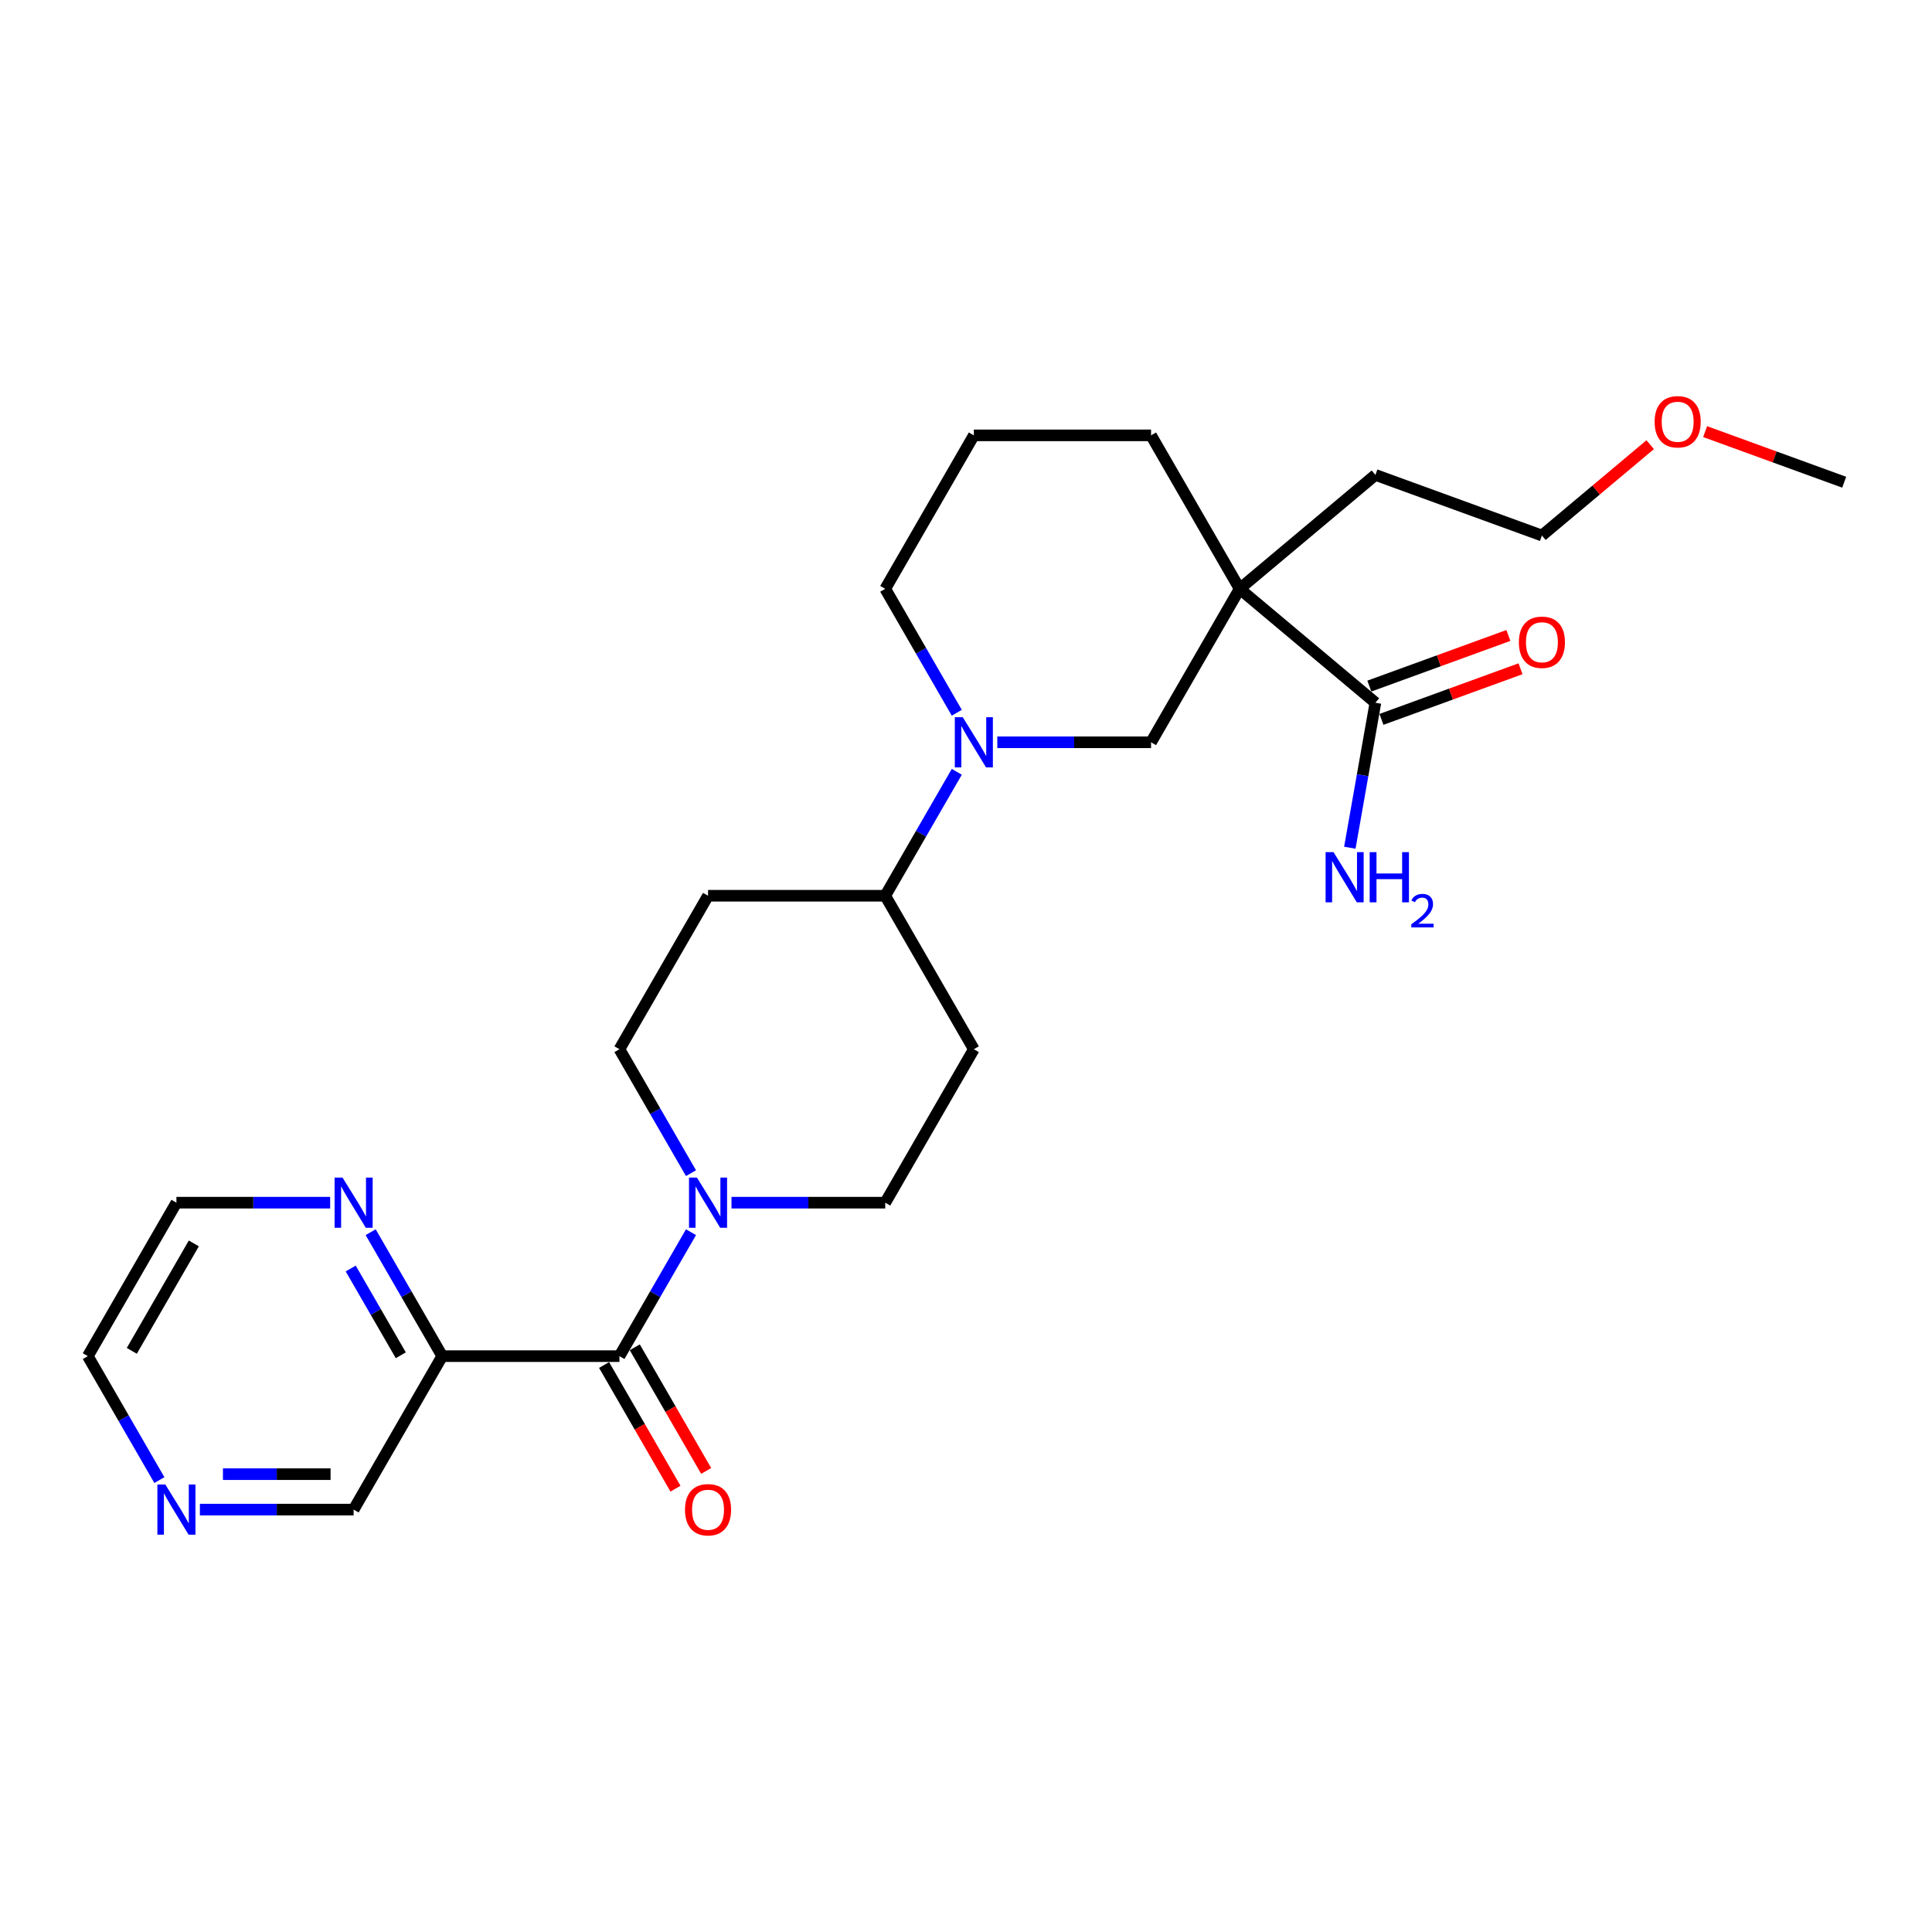 <?xml version='1.0' encoding='iso-8859-1'?>
<svg version='1.1' baseProfile='full'
              xmlns='http://www.w3.org/2000/svg'
                      xmlns:rdkit='http://www.rdkit.org/xml'
                      xmlns:xlink='http://www.w3.org/1999/xlink'
                  xml:space='preserve'
width='1000px' height='1000px' viewBox='0 0 1000 1000'>
<!-- END OF HEADER -->
<rect style='opacity:1.0;fill:#FFFFFF;stroke:none' width='1000' height='1000' x='0' y='0'> </rect>
<path class='bond-4' d='M 641.641,304.774 L 711.904,363.731' style='fill:none;fill-rule:evenodd;stroke:#000000;stroke-width:6px;stroke-linecap:butt;stroke-linejoin:miter;stroke-opacity:1' />
<path class='bond-5' d='M 641.641,304.774 L 595.781,384.206' style='fill:none;fill-rule:evenodd;stroke:#000000;stroke-width:6px;stroke-linecap:butt;stroke-linejoin:miter;stroke-opacity:1' />
<path class='bond-16' d='M 641.641,304.774 L 595.781,225.341' style='fill:none;fill-rule:evenodd;stroke:#000000;stroke-width:6px;stroke-linecap:butt;stroke-linejoin:miter;stroke-opacity:1' />
<path class='bond-18' d='M 641.641,304.774 L 711.904,245.816' style='fill:none;fill-rule:evenodd;stroke:#000000;stroke-width:6px;stroke-linecap:butt;stroke-linejoin:miter;stroke-opacity:1' />
<path class='bond-0' d='M 320.618,701.937 L 339.137,669.861' style='fill:none;fill-rule:evenodd;stroke:#000000;stroke-width:6px;stroke-linecap:butt;stroke-linejoin:miter;stroke-opacity:1' />
<path class='bond-0' d='M 339.137,669.861 L 357.656,637.785' style='fill:none;fill-rule:evenodd;stroke:#0000FF;stroke-width:6px;stroke-linecap:butt;stroke-linejoin:miter;stroke-opacity:1' />
<path class='bond-3' d='M 320.618,701.937 L 228.897,701.937' style='fill:none;fill-rule:evenodd;stroke:#000000;stroke-width:6px;stroke-linecap:butt;stroke-linejoin:miter;stroke-opacity:1' />
<path class='bond-12' d='M 312.674,706.524 L 331.151,738.526' style='fill:none;fill-rule:evenodd;stroke:#000000;stroke-width:6px;stroke-linecap:butt;stroke-linejoin:miter;stroke-opacity:1' />
<path class='bond-12' d='M 331.151,738.526 L 349.628,770.529' style='fill:none;fill-rule:evenodd;stroke:#FF0000;stroke-width:6px;stroke-linecap:butt;stroke-linejoin:miter;stroke-opacity:1' />
<path class='bond-12' d='M 328.561,697.351 L 347.038,729.354' style='fill:none;fill-rule:evenodd;stroke:#000000;stroke-width:6px;stroke-linecap:butt;stroke-linejoin:miter;stroke-opacity:1' />
<path class='bond-12' d='M 347.038,729.354 L 365.514,761.357' style='fill:none;fill-rule:evenodd;stroke:#FF0000;stroke-width:6px;stroke-linecap:butt;stroke-linejoin:miter;stroke-opacity:1' />
<path class='bond-1' d='M 378.622,622.505 L 418.411,622.505' style='fill:none;fill-rule:evenodd;stroke:#0000FF;stroke-width:6px;stroke-linecap:butt;stroke-linejoin:miter;stroke-opacity:1' />
<path class='bond-1' d='M 418.411,622.505 L 458.199,622.505' style='fill:none;fill-rule:evenodd;stroke:#000000;stroke-width:6px;stroke-linecap:butt;stroke-linejoin:miter;stroke-opacity:1' />
<path class='bond-27' d='M 357.656,607.224 L 339.137,575.148' style='fill:none;fill-rule:evenodd;stroke:#0000FF;stroke-width:6px;stroke-linecap:butt;stroke-linejoin:miter;stroke-opacity:1' />
<path class='bond-27' d='M 339.137,575.148 L 320.618,543.072' style='fill:none;fill-rule:evenodd;stroke:#000000;stroke-width:6px;stroke-linecap:butt;stroke-linejoin:miter;stroke-opacity:1' />
<path class='bond-2' d='M 516.204,384.206 L 555.992,384.206' style='fill:none;fill-rule:evenodd;stroke:#0000FF;stroke-width:6px;stroke-linecap:butt;stroke-linejoin:miter;stroke-opacity:1' />
<path class='bond-2' d='M 555.992,384.206 L 595.781,384.206' style='fill:none;fill-rule:evenodd;stroke:#000000;stroke-width:6px;stroke-linecap:butt;stroke-linejoin:miter;stroke-opacity:1' />
<path class='bond-6' d='M 495.238,399.487 L 476.718,431.563' style='fill:none;fill-rule:evenodd;stroke:#0000FF;stroke-width:6px;stroke-linecap:butt;stroke-linejoin:miter;stroke-opacity:1' />
<path class='bond-6' d='M 476.718,431.563 L 458.199,463.639' style='fill:none;fill-rule:evenodd;stroke:#000000;stroke-width:6px;stroke-linecap:butt;stroke-linejoin:miter;stroke-opacity:1' />
<path class='bond-26' d='M 495.238,368.926 L 476.718,336.85' style='fill:none;fill-rule:evenodd;stroke:#0000FF;stroke-width:6px;stroke-linecap:butt;stroke-linejoin:miter;stroke-opacity:1' />
<path class='bond-26' d='M 476.718,336.85 L 458.199,304.774' style='fill:none;fill-rule:evenodd;stroke:#000000;stroke-width:6px;stroke-linecap:butt;stroke-linejoin:miter;stroke-opacity:1' />
<path class='bond-7' d='M 228.897,701.937 L 210.378,669.861' style='fill:none;fill-rule:evenodd;stroke:#000000;stroke-width:6px;stroke-linecap:butt;stroke-linejoin:miter;stroke-opacity:1' />
<path class='bond-7' d='M 210.378,669.861 L 191.858,637.785' style='fill:none;fill-rule:evenodd;stroke:#0000FF;stroke-width:6px;stroke-linecap:butt;stroke-linejoin:miter;stroke-opacity:1' />
<path class='bond-7' d='M 207.454,701.487 L 194.491,679.034' style='fill:none;fill-rule:evenodd;stroke:#000000;stroke-width:6px;stroke-linecap:butt;stroke-linejoin:miter;stroke-opacity:1' />
<path class='bond-7' d='M 194.491,679.034 L 181.528,656.58' style='fill:none;fill-rule:evenodd;stroke:#0000FF;stroke-width:6px;stroke-linecap:butt;stroke-linejoin:miter;stroke-opacity:1' />
<path class='bond-17' d='M 228.897,701.937 L 183.036,781.37' style='fill:none;fill-rule:evenodd;stroke:#000000;stroke-width:6px;stroke-linecap:butt;stroke-linejoin:miter;stroke-opacity:1' />
<path class='bond-13' d='M 715.041,372.35 L 751.027,359.252' style='fill:none;fill-rule:evenodd;stroke:#000000;stroke-width:6px;stroke-linecap:butt;stroke-linejoin:miter;stroke-opacity:1' />
<path class='bond-13' d='M 751.027,359.252 L 787.014,346.154' style='fill:none;fill-rule:evenodd;stroke:#FF0000;stroke-width:6px;stroke-linecap:butt;stroke-linejoin:miter;stroke-opacity:1' />
<path class='bond-13' d='M 708.767,355.112 L 744.753,342.014' style='fill:none;fill-rule:evenodd;stroke:#000000;stroke-width:6px;stroke-linecap:butt;stroke-linejoin:miter;stroke-opacity:1' />
<path class='bond-13' d='M 744.753,342.014 L 780.74,328.916' style='fill:none;fill-rule:evenodd;stroke:#FF0000;stroke-width:6px;stroke-linecap:butt;stroke-linejoin:miter;stroke-opacity:1' />
<path class='bond-15' d='M 711.904,363.731 L 705.287,401.254' style='fill:none;fill-rule:evenodd;stroke:#000000;stroke-width:6px;stroke-linecap:butt;stroke-linejoin:miter;stroke-opacity:1' />
<path class='bond-15' d='M 705.287,401.254 L 698.671,438.778' style='fill:none;fill-rule:evenodd;stroke:#0000FF;stroke-width:6px;stroke-linecap:butt;stroke-linejoin:miter;stroke-opacity:1' />
<path class='bond-8' d='M 458.199,463.639 L 366.478,463.639' style='fill:none;fill-rule:evenodd;stroke:#000000;stroke-width:6px;stroke-linecap:butt;stroke-linejoin:miter;stroke-opacity:1' />
<path class='bond-9' d='M 458.199,463.639 L 504.06,543.072' style='fill:none;fill-rule:evenodd;stroke:#000000;stroke-width:6px;stroke-linecap:butt;stroke-linejoin:miter;stroke-opacity:1' />
<path class='bond-22' d='M 170.892,622.505 L 131.104,622.505' style='fill:none;fill-rule:evenodd;stroke:#0000FF;stroke-width:6px;stroke-linecap:butt;stroke-linejoin:miter;stroke-opacity:1' />
<path class='bond-22' d='M 131.104,622.505 L 91.315,622.505' style='fill:none;fill-rule:evenodd;stroke:#000000;stroke-width:6px;stroke-linecap:butt;stroke-linejoin:miter;stroke-opacity:1' />
<path class='bond-11' d='M 366.478,463.639 L 320.618,543.072' style='fill:none;fill-rule:evenodd;stroke:#000000;stroke-width:6px;stroke-linecap:butt;stroke-linejoin:miter;stroke-opacity:1' />
<path class='bond-10' d='M 504.06,543.072 L 458.199,622.505' style='fill:none;fill-rule:evenodd;stroke:#000000;stroke-width:6px;stroke-linecap:butt;stroke-linejoin:miter;stroke-opacity:1' />
<path class='bond-14' d='M 103.459,781.37 L 143.248,781.37' style='fill:none;fill-rule:evenodd;stroke:#0000FF;stroke-width:6px;stroke-linecap:butt;stroke-linejoin:miter;stroke-opacity:1' />
<path class='bond-14' d='M 143.248,781.37 L 183.036,781.37' style='fill:none;fill-rule:evenodd;stroke:#000000;stroke-width:6px;stroke-linecap:butt;stroke-linejoin:miter;stroke-opacity:1' />
<path class='bond-14' d='M 115.396,763.026 L 143.248,763.026' style='fill:none;fill-rule:evenodd;stroke:#0000FF;stroke-width:6px;stroke-linecap:butt;stroke-linejoin:miter;stroke-opacity:1' />
<path class='bond-14' d='M 143.248,763.026 L 171.1,763.026' style='fill:none;fill-rule:evenodd;stroke:#000000;stroke-width:6px;stroke-linecap:butt;stroke-linejoin:miter;stroke-opacity:1' />
<path class='bond-23' d='M 82.493,766.09 L 63.974,734.013' style='fill:none;fill-rule:evenodd;stroke:#0000FF;stroke-width:6px;stroke-linecap:butt;stroke-linejoin:miter;stroke-opacity:1' />
<path class='bond-23' d='M 63.974,734.013 L 45.455,701.937' style='fill:none;fill-rule:evenodd;stroke:#000000;stroke-width:6px;stroke-linecap:butt;stroke-linejoin:miter;stroke-opacity:1' />
<path class='bond-20' d='M 595.781,225.341 L 504.06,225.341' style='fill:none;fill-rule:evenodd;stroke:#000000;stroke-width:6px;stroke-linecap:butt;stroke-linejoin:miter;stroke-opacity:1' />
<path class='bond-24' d='M 711.904,245.816 L 798.093,277.187' style='fill:none;fill-rule:evenodd;stroke:#000000;stroke-width:6px;stroke-linecap:butt;stroke-linejoin:miter;stroke-opacity:1' />
<path class='bond-19' d='M 458.199,304.774 L 504.06,225.341' style='fill:none;fill-rule:evenodd;stroke:#000000;stroke-width:6px;stroke-linecap:butt;stroke-linejoin:miter;stroke-opacity:1' />
<path class='bond-21' d='M 854.139,230.159 L 826.116,253.673' style='fill:none;fill-rule:evenodd;stroke:#FF0000;stroke-width:6px;stroke-linecap:butt;stroke-linejoin:miter;stroke-opacity:1' />
<path class='bond-21' d='M 826.116,253.673 L 798.093,277.187' style='fill:none;fill-rule:evenodd;stroke:#000000;stroke-width:6px;stroke-linecap:butt;stroke-linejoin:miter;stroke-opacity:1' />
<path class='bond-25' d='M 882.573,223.404 L 918.559,236.502' style='fill:none;fill-rule:evenodd;stroke:#FF0000;stroke-width:6px;stroke-linecap:butt;stroke-linejoin:miter;stroke-opacity:1' />
<path class='bond-25' d='M 918.559,236.502 L 954.545,249.6' style='fill:none;fill-rule:evenodd;stroke:#000000;stroke-width:6px;stroke-linecap:butt;stroke-linejoin:miter;stroke-opacity:1' />
<path class='bond-28' d='M 91.315,622.505 L 45.455,701.937' style='fill:none;fill-rule:evenodd;stroke:#000000;stroke-width:6px;stroke-linecap:butt;stroke-linejoin:miter;stroke-opacity:1' />
<path class='bond-28' d='M 100.323,643.592 L 68.22,699.195' style='fill:none;fill-rule:evenodd;stroke:#000000;stroke-width:6px;stroke-linecap:butt;stroke-linejoin:miter;stroke-opacity:1' />
<path  class='atom-2' d='M 360.737 609.517
L 369.248 623.275
Q 370.092 624.633, 371.45 627.091
Q 372.807 629.549, 372.88 629.696
L 372.88 609.517
L 376.329 609.517
L 376.329 635.492
L 372.77 635.492
L 363.635 620.45
Q 362.571 618.689, 361.434 616.671
Q 360.333 614.653, 360.003 614.03
L 360.003 635.492
L 356.627 635.492
L 356.627 609.517
L 360.737 609.517
' fill='#0000FF'/>
<path  class='atom-3' d='M 498.318 371.219
L 506.83 384.977
Q 507.674 386.334, 509.031 388.792
Q 510.389 391.251, 510.462 391.397
L 510.462 371.219
L 513.911 371.219
L 513.911 397.194
L 510.352 397.194
L 501.216 382.152
Q 500.153 380.391, 499.015 378.373
Q 497.915 376.355, 497.584 375.731
L 497.584 397.194
L 494.209 397.194
L 494.209 371.219
L 498.318 371.219
' fill='#0000FF'/>
<path  class='atom-8' d='M 177.294 609.517
L 185.806 623.275
Q 186.65 624.633, 188.007 627.091
Q 189.365 629.549, 189.438 629.696
L 189.438 609.517
L 192.887 609.517
L 192.887 635.492
L 189.328 635.492
L 180.193 620.45
Q 179.129 618.689, 177.991 616.671
Q 176.891 614.653, 176.561 614.03
L 176.561 635.492
L 173.185 635.492
L 173.185 609.517
L 177.294 609.517
' fill='#0000FF'/>
<path  class='atom-13' d='M 354.555 781.444
Q 354.555 775.207, 357.636 771.721
Q 360.718 768.236, 366.478 768.236
Q 372.238 768.236, 375.32 771.721
Q 378.402 775.207, 378.402 781.444
Q 378.402 787.754, 375.283 791.349
Q 372.165 794.908, 366.478 794.908
Q 360.755 794.908, 357.636 791.349
Q 354.555 787.791, 354.555 781.444
M 366.478 791.973
Q 370.441 791.973, 372.569 789.332
Q 374.733 786.653, 374.733 781.444
Q 374.733 776.344, 372.569 773.776
Q 370.441 771.171, 366.478 771.171
Q 362.516 771.171, 360.351 773.739
Q 358.223 776.307, 358.223 781.444
Q 358.223 786.69, 360.351 789.332
Q 362.516 791.973, 366.478 791.973
' fill='#FF0000'/>
<path  class='atom-14' d='M 786.17 332.434
Q 786.17 326.197, 789.252 322.711
Q 792.333 319.226, 798.093 319.226
Q 803.854 319.226, 806.935 322.711
Q 810.017 326.197, 810.017 332.434
Q 810.017 338.744, 806.899 342.34
Q 803.78 345.898, 798.093 345.898
Q 792.37 345.898, 789.252 342.34
Q 786.17 338.781, 786.17 332.434
M 798.093 342.963
Q 802.056 342.963, 804.184 340.322
Q 806.348 337.643, 806.348 332.434
Q 806.348 327.334, 804.184 324.766
Q 802.056 322.161, 798.093 322.161
Q 794.131 322.161, 791.966 324.729
Q 789.839 327.297, 789.839 332.434
Q 789.839 337.68, 791.966 340.322
Q 794.131 342.963, 798.093 342.963
' fill='#FF0000'/>
<path  class='atom-15' d='M 85.573 768.383
L 94.085 782.141
Q 94.929 783.498, 96.286 785.956
Q 97.644 788.414, 97.717 788.561
L 97.717 768.383
L 101.166 768.383
L 101.166 794.358
L 97.607 794.358
L 88.472 779.316
Q 87.408 777.555, 86.27 775.537
Q 85.17 773.519, 84.84 772.895
L 84.84 794.358
L 81.464 794.358
L 81.464 768.383
L 85.573 768.383
' fill='#0000FF'/>
<path  class='atom-16' d='M 690.235 441.071
L 698.747 454.829
Q 699.59 456.186, 700.948 458.644
Q 702.305 461.103, 702.379 461.249
L 702.379 441.071
L 705.827 441.071
L 705.827 467.046
L 702.269 467.046
L 693.133 452.004
Q 692.069 450.243, 690.932 448.225
Q 689.831 446.207, 689.501 445.583
L 689.501 467.046
L 686.126 467.046
L 686.126 441.071
L 690.235 441.071
' fill='#0000FF'/>
<path  class='atom-16' d='M 708.946 441.071
L 712.468 441.071
L 712.468 452.114
L 725.749 452.114
L 725.749 441.071
L 729.271 441.071
L 729.271 467.046
L 725.749 467.046
L 725.749 455.049
L 712.468 455.049
L 712.468 467.046
L 708.946 467.046
L 708.946 441.071
' fill='#0000FF'/>
<path  class='atom-16' d='M 730.531 466.135
Q 731.16 464.512, 732.661 463.616
Q 734.163 462.696, 736.245 462.696
Q 738.836 462.696, 740.289 464.101
Q 741.742 465.505, 741.742 467.999
Q 741.742 470.542, 739.853 472.915
Q 737.989 475.288, 734.114 478.097
L 742.032 478.097
L 742.032 480.034
L 730.482 480.034
L 730.482 478.411
Q 733.678 476.135, 735.567 474.44
Q 737.48 472.745, 738.4 471.22
Q 739.32 469.694, 739.32 468.12
Q 739.32 466.474, 738.497 465.554
Q 737.674 464.633, 736.245 464.633
Q 734.865 464.633, 733.945 465.19
Q 733.025 465.747, 732.371 466.982
L 730.531 466.135
' fill='#0000FF'/>
<path  class='atom-22' d='M 856.432 218.303
Q 856.432 212.066, 859.514 208.581
Q 862.596 205.095, 868.356 205.095
Q 874.116 205.095, 877.198 208.581
Q 880.28 212.066, 880.28 218.303
Q 880.28 224.614, 877.161 228.209
Q 874.043 231.768, 868.356 231.768
Q 862.632 231.768, 859.514 228.209
Q 856.432 224.65, 856.432 218.303
M 868.356 228.833
Q 872.318 228.833, 874.446 226.191
Q 876.611 223.513, 876.611 218.303
Q 876.611 213.203, 874.446 210.635
Q 872.318 208.03, 868.356 208.03
Q 864.394 208.03, 862.229 210.599
Q 860.101 213.167, 860.101 218.303
Q 860.101 223.55, 862.229 226.191
Q 864.394 228.833, 868.356 228.833
' fill='#FF0000'/>
</svg>
